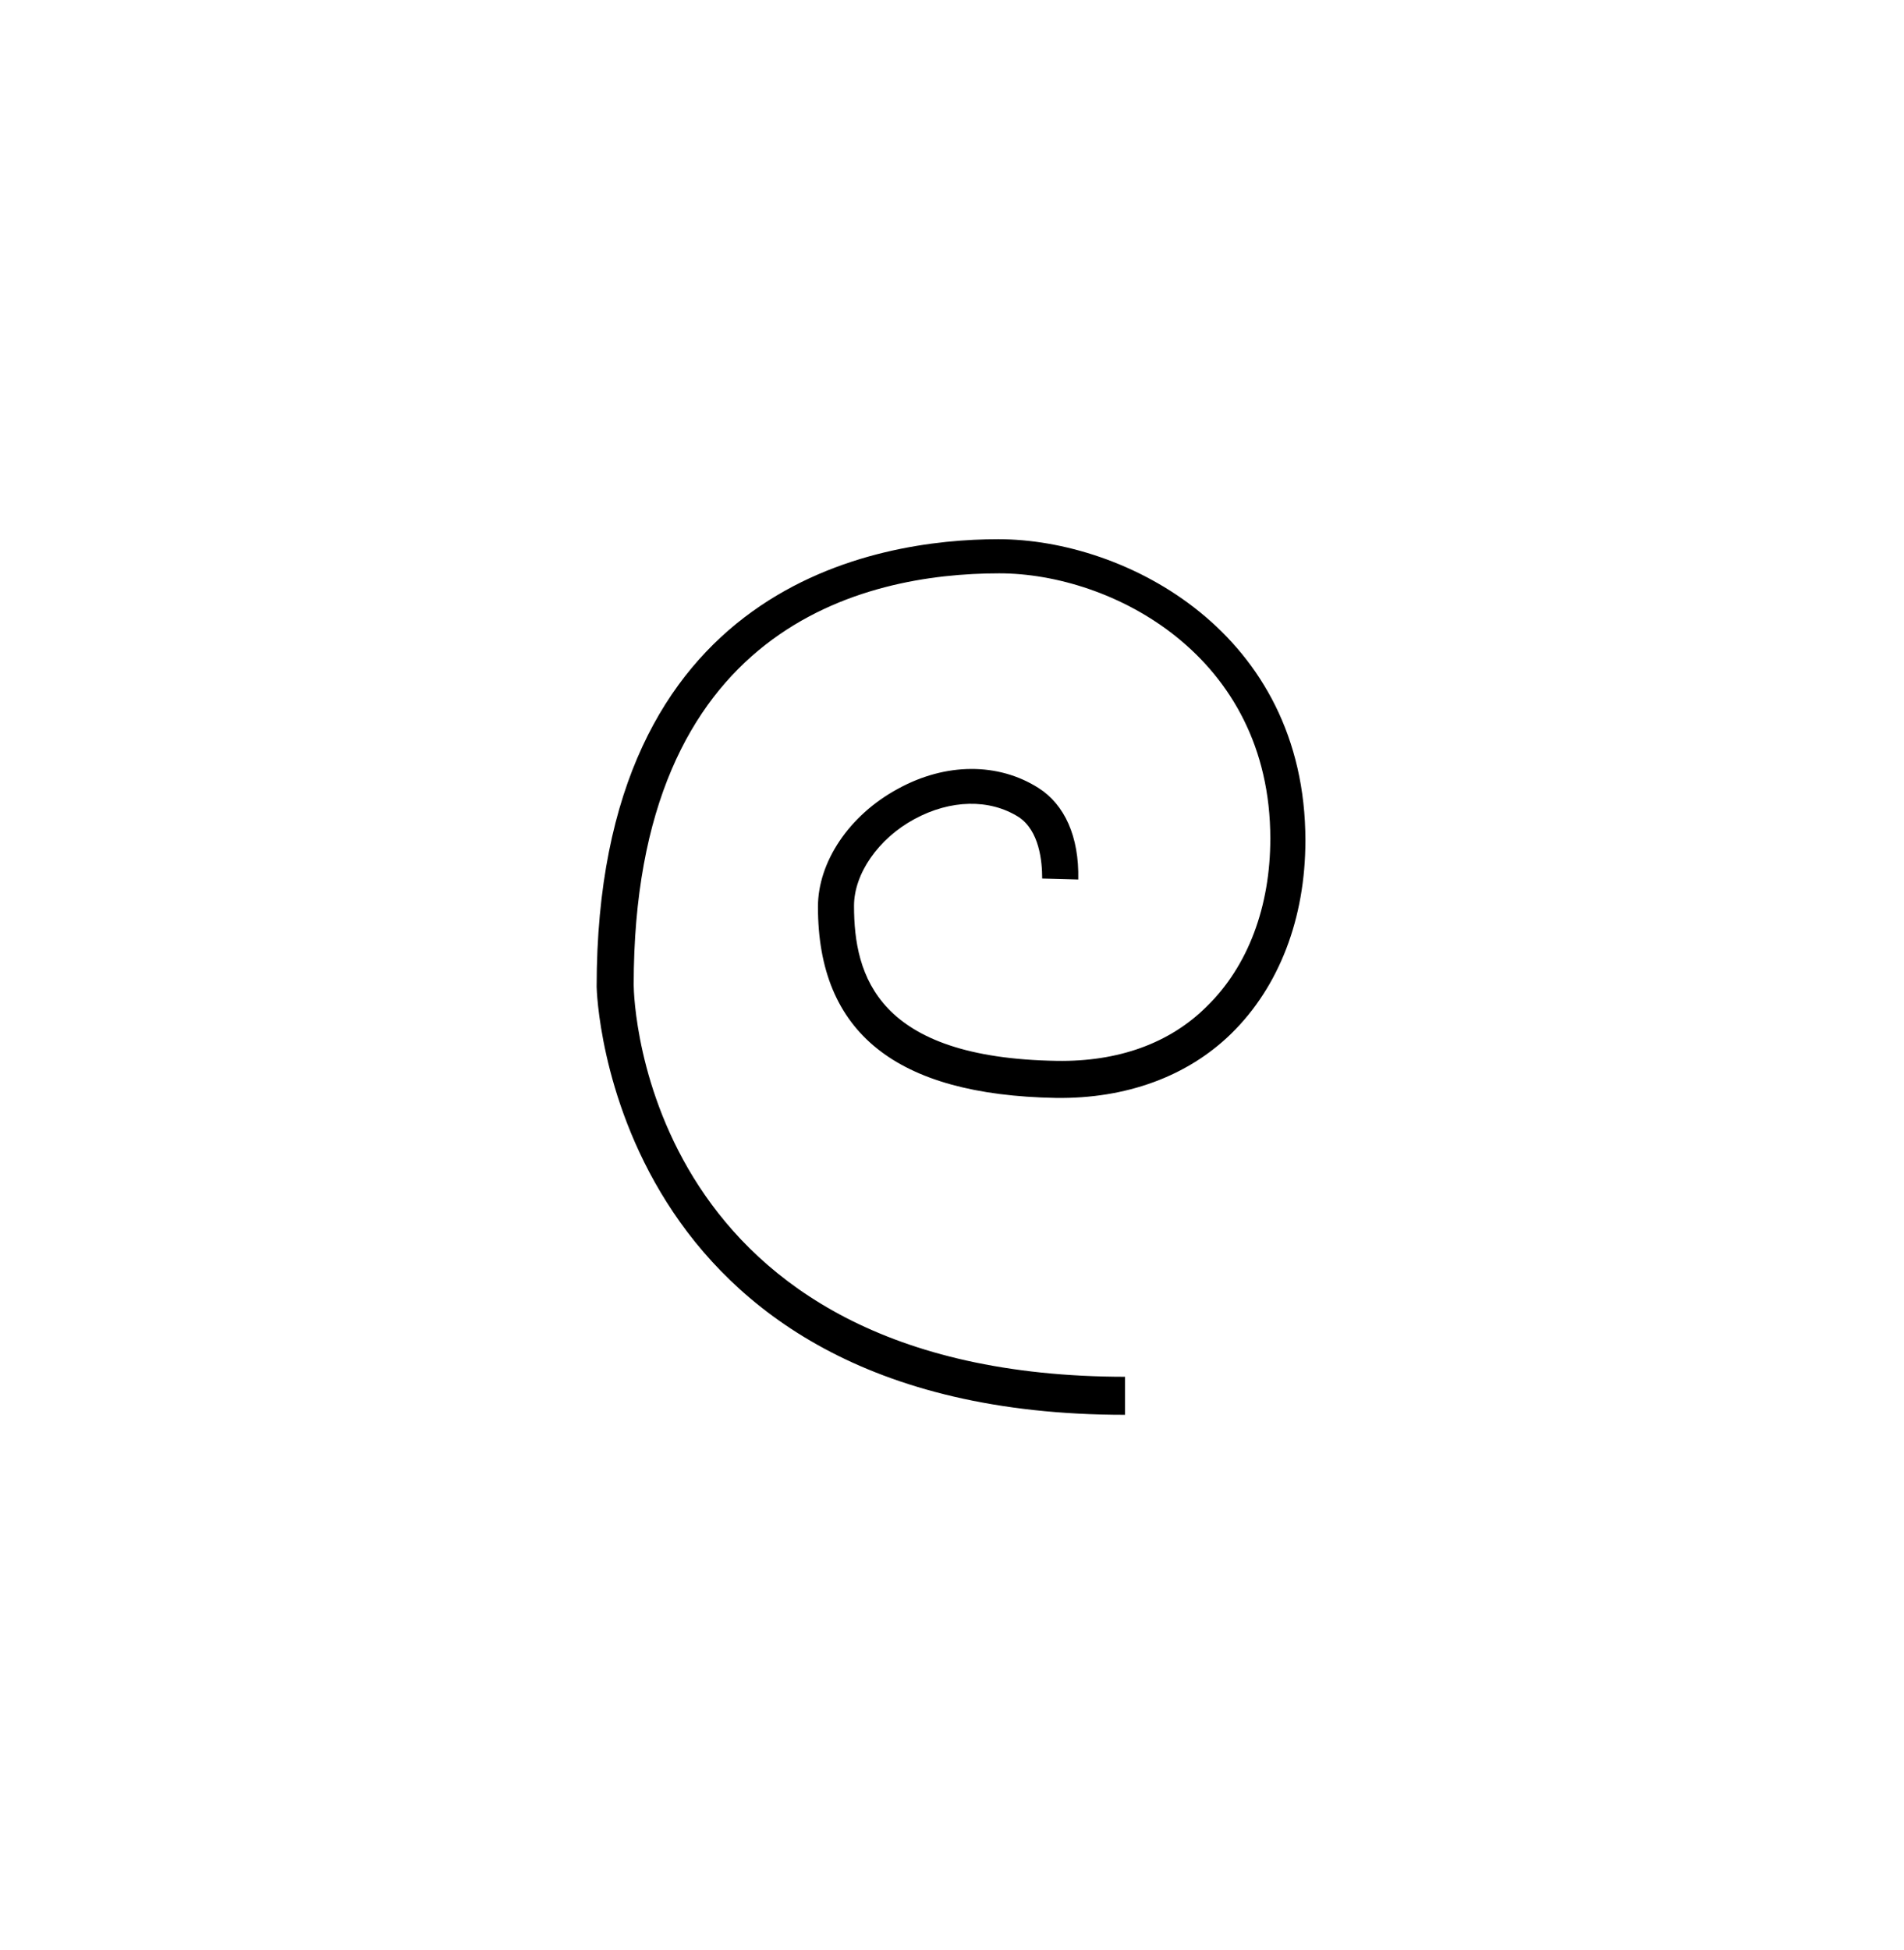 <?xml version="1.0" encoding="utf-8"?>
<!-- Generator: Adobe Illustrator 23.0.1, SVG Export Plug-In . SVG Version: 6.00 Build 0)  -->
<svg version="1.1" id="Layer_1" xmlns="http://www.w3.org/2000/svg" xmlns:xlink="http://www.w3.org/1999/xlink" x="0px" y="0px"
	 viewBox="0 0 195.3 200" style="enable-background:new 0 0 195.3 200;" xml:space="preserve">
<g>
	<path d="M115.5,141.2C66.1,141.2,65,102.6,65,101c0-36.7,23.5-42.2,37.5-42.2c11.5,0,27.8,8.4,27.8,27.2c0,7-2.3,13.1-6.5,17.2
		c-3.8,3.8-9.1,5.7-15.4,5.6c-18.4-0.3-20.8-8.7-20.8-15.9c0-3.3,2.5-6.9,6.2-8.9c3.7-2,7.7-2.1,10.7-0.2c2.1,1.4,2.4,4.5,2.4,6.3
		l3.7,0.1c0.1-4.4-1.4-7.7-4.1-9.4c-4.1-2.6-9.5-2.6-14.4,0.1c-5,2.7-8.2,7.5-8.2,12.1c0,12.9,8,19.3,24.4,19.6
		c7.2,0.1,13.5-2.2,18-6.6c4.9-4.8,7.6-11.8,7.6-19.8c0-21.3-18.4-30.9-31.5-30.9c-12.4,0-41.2,4.5-41.2,45.9
		c0,0.4,1.1,43.9,54.2,43.9V141.2z"/>
</g>
</svg>
